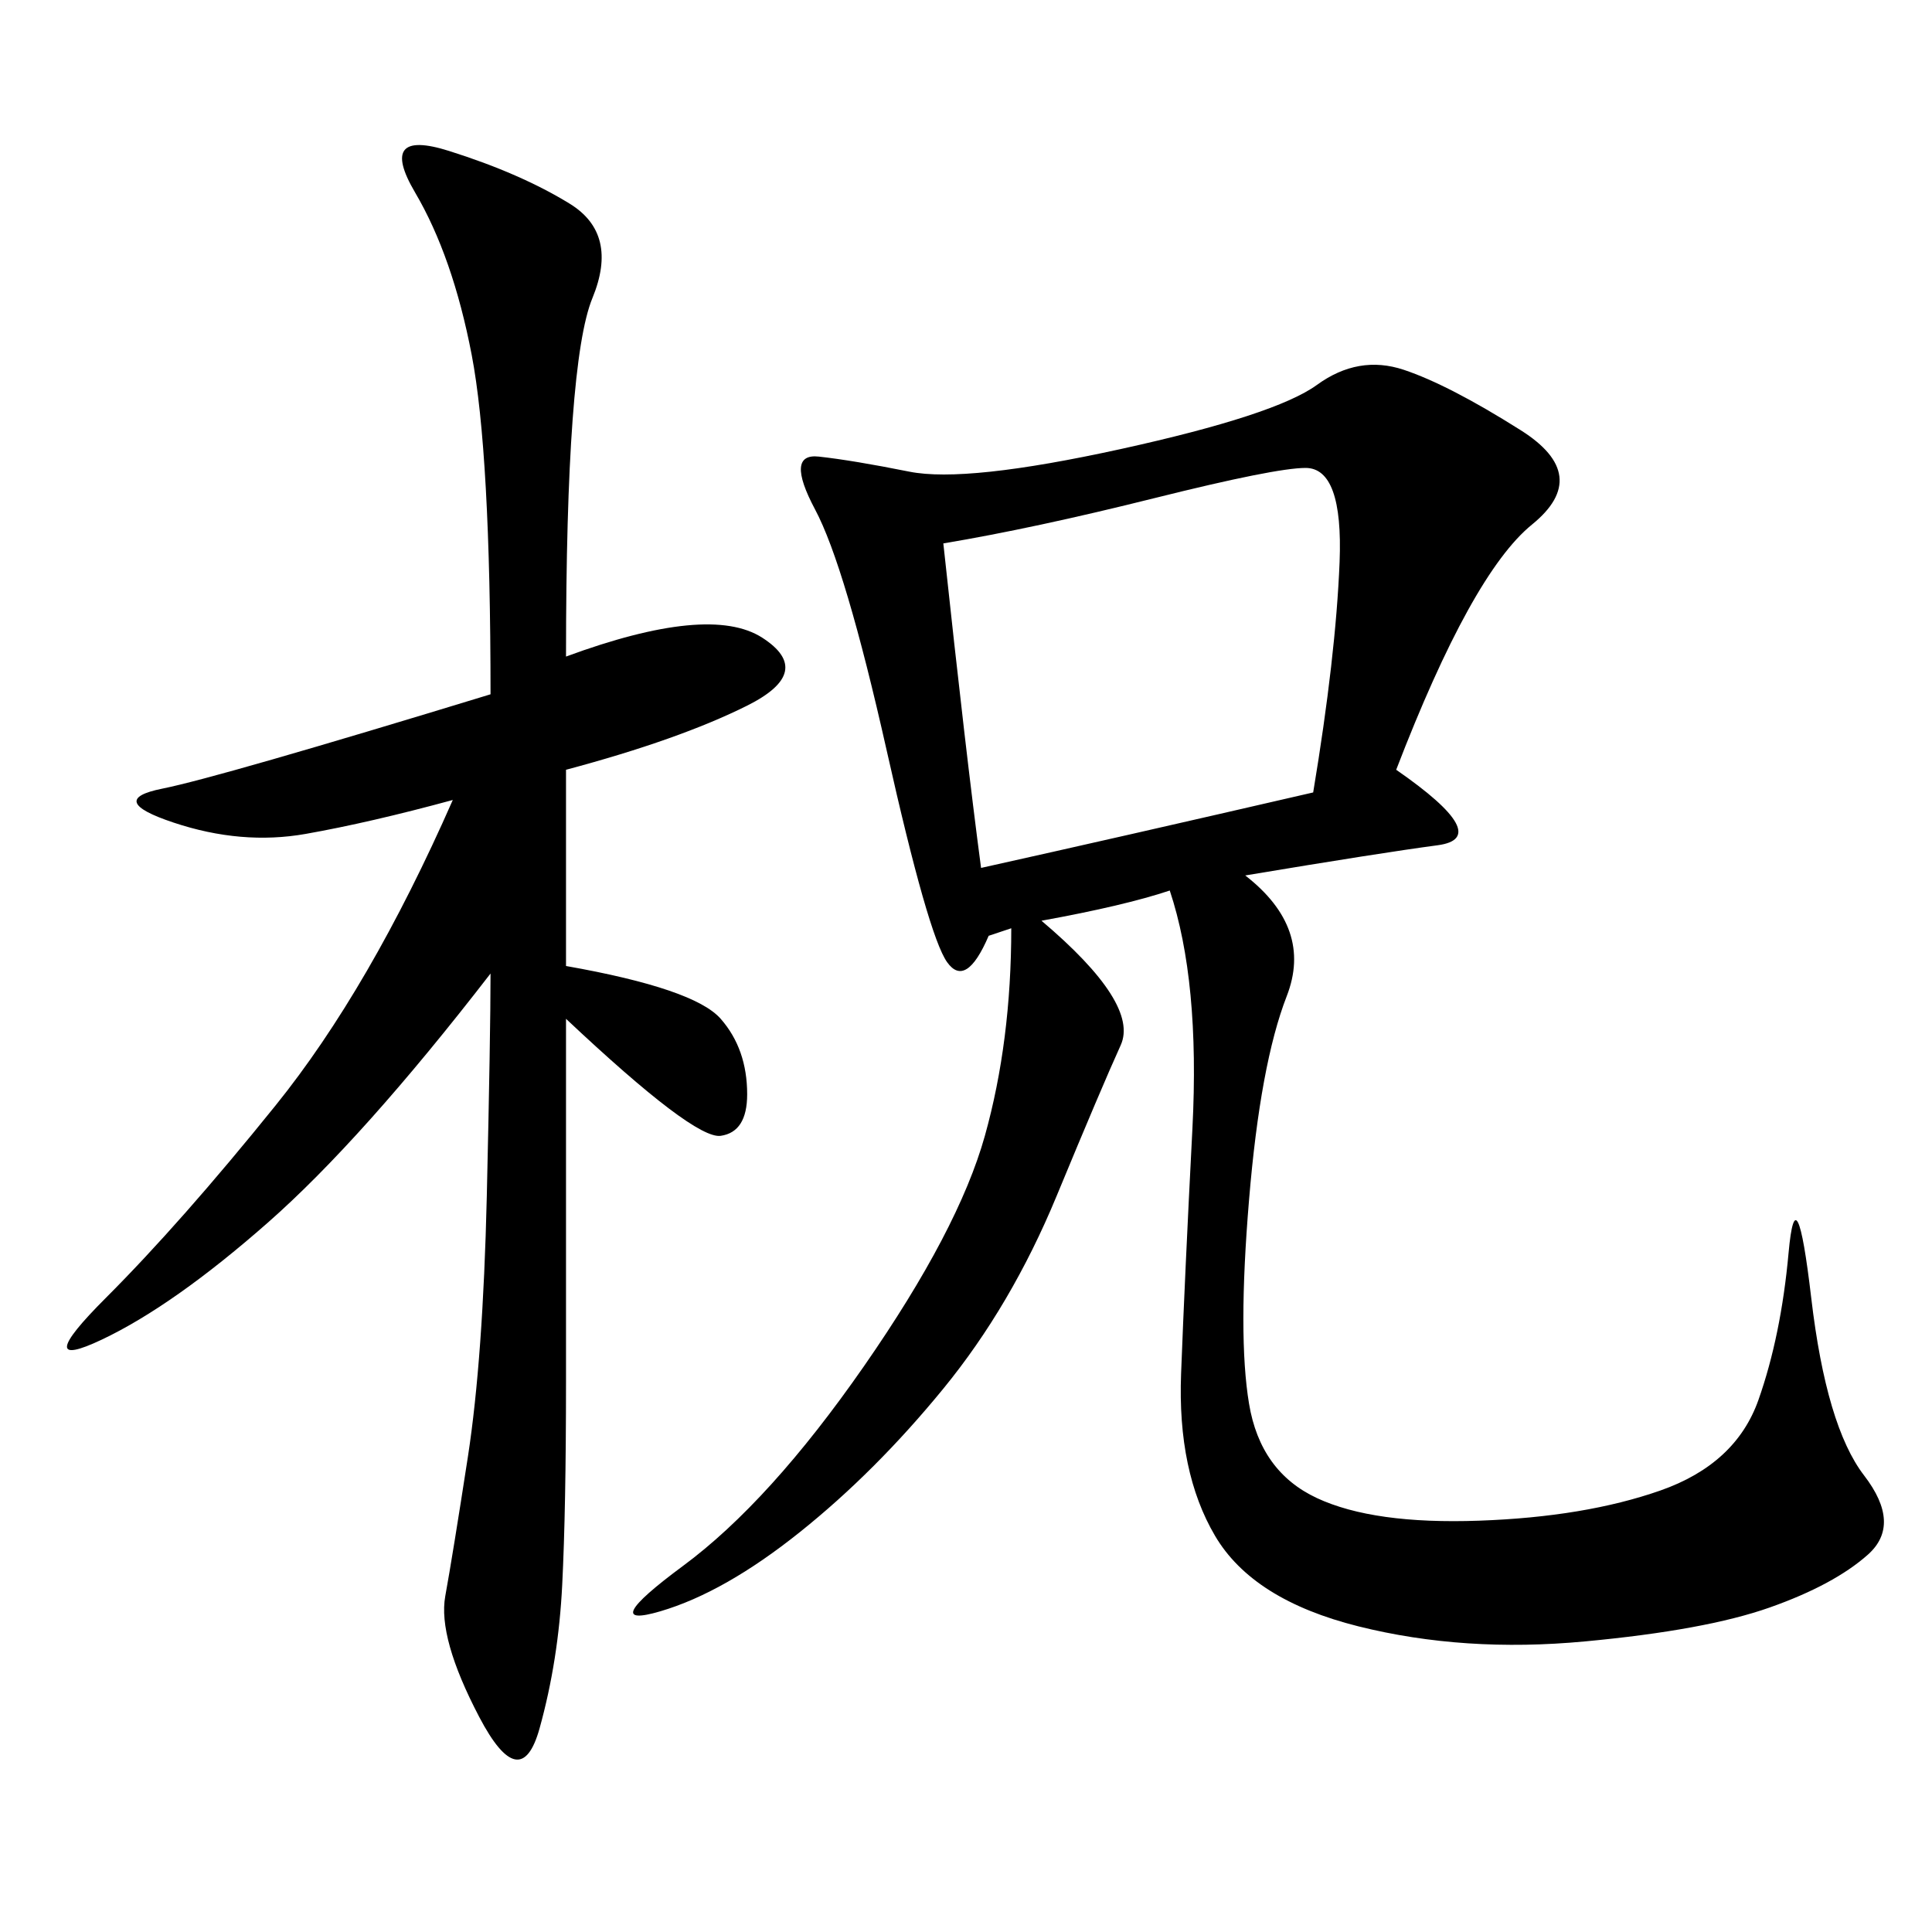 <svg xmlns="http://www.w3.org/2000/svg" xmlns:xlink="http://www.w3.org/1999/xlink" width="300" height="300"><path d="M216.80 119.53Q232.03 130.08 223.24 131.25Q214.45 132.42 193.36 135.94L193.36 135.94Q203.91 144.14 199.80 154.69Q195.70 165.23 193.95 186.33Q192.19 207.42 193.95 217.97Q195.70 228.52 204.49 232.62Q213.28 236.72 229.69 236.13Q246.09 235.55 257.81 231.45Q269.53 227.34 273.05 217.38Q276.56 207.42 277.73 194.53Q278.91 181.64 281.25 201.56Q283.59 221.48 289.45 229.10Q295.31 236.72 290.04 241.41Q284.77 246.09 274.80 249.61Q264.84 253.13 246.09 254.88Q227.34 256.64 210.94 252.54Q194.53 248.44 188.67 238.48Q182.81 228.52 183.40 213.28Q183.98 198.05 185.16 175.20Q186.33 152.34 181.64 138.28L181.64 138.28Q174.61 140.63 161.72 142.97L161.72 142.97Q176.95 155.86 174.02 162.30Q171.09 168.75 164.06 185.74Q157.03 202.73 146.48 215.63Q135.94 228.52 124.22 237.89Q112.50 247.27 102.54 250.20Q92.58 253.13 106.05 243.16Q119.53 233.20 134.18 212.11Q148.83 191.02 152.93 176.37Q157.03 161.72 157.03 144.14L157.03 144.14L153.52 145.31Q150 153.52 147.07 149.41Q144.14 145.31 137.70 116.60Q131.25 87.89 126.56 79.10Q121.88 70.31 127.15 70.90Q132.42 71.48 141.21 73.24Q150 75 174.02 69.73Q198.05 64.45 204.49 59.77Q210.94 55.08 217.97 57.42Q225 59.77 236.13 66.80Q247.27 73.83 237.89 81.45Q228.52 89.06 216.80 119.53L216.80 119.53ZM87.89 101.95Q110.16 93.75 118.36 99.02Q126.56 104.30 116.02 109.57Q105.47 114.84 87.89 119.53L87.89 119.53L87.89 150Q107.81 153.52 111.91 158.20Q116.02 162.89 116.02 169.92L116.02 169.92Q116.02 175.78 111.91 176.37Q107.81 176.95 87.89 158.20L87.89 158.20L87.89 214.45Q87.89 234.38 87.30 246.09Q86.72 257.81 83.79 268.36Q80.86 278.91 74.41 266.60Q67.97 254.30 69.14 247.85Q70.31 241.41 72.66 226.17Q75 210.94 75.59 185.74Q76.17 160.55 76.17 151.17L76.17 151.17Q56.25 176.95 41.60 189.84Q26.95 202.73 15.82 208.01Q4.69 213.28 16.41 201.56Q28.13 189.84 42.77 171.68Q57.42 153.52 70.31 124.22L70.31 124.22Q57.42 127.73 47.46 129.49Q37.50 131.25 26.95 127.73Q16.41 124.22 25.20 122.46Q33.98 120.70 76.17 107.81L76.17 107.81Q76.17 70.31 73.24 55.08Q70.31 39.84 64.45 29.88Q58.59 19.92 69.73 23.44Q80.86 26.95 88.48 31.64Q96.09 36.33 91.99 46.29Q87.89 56.25 87.89 101.95L87.89 101.95ZM146.48 84.38Q150 117.19 152.34 134.77L152.34 134.77Q173.44 130.08 203.91 123.05L203.91 123.05Q207.42 101.95 208.01 87.30Q208.59 72.66 202.73 72.66L202.73 72.66Q198.05 72.66 179.30 77.34Q160.55 82.03 146.48 84.38L146.48 84.38Z"/></svg>
